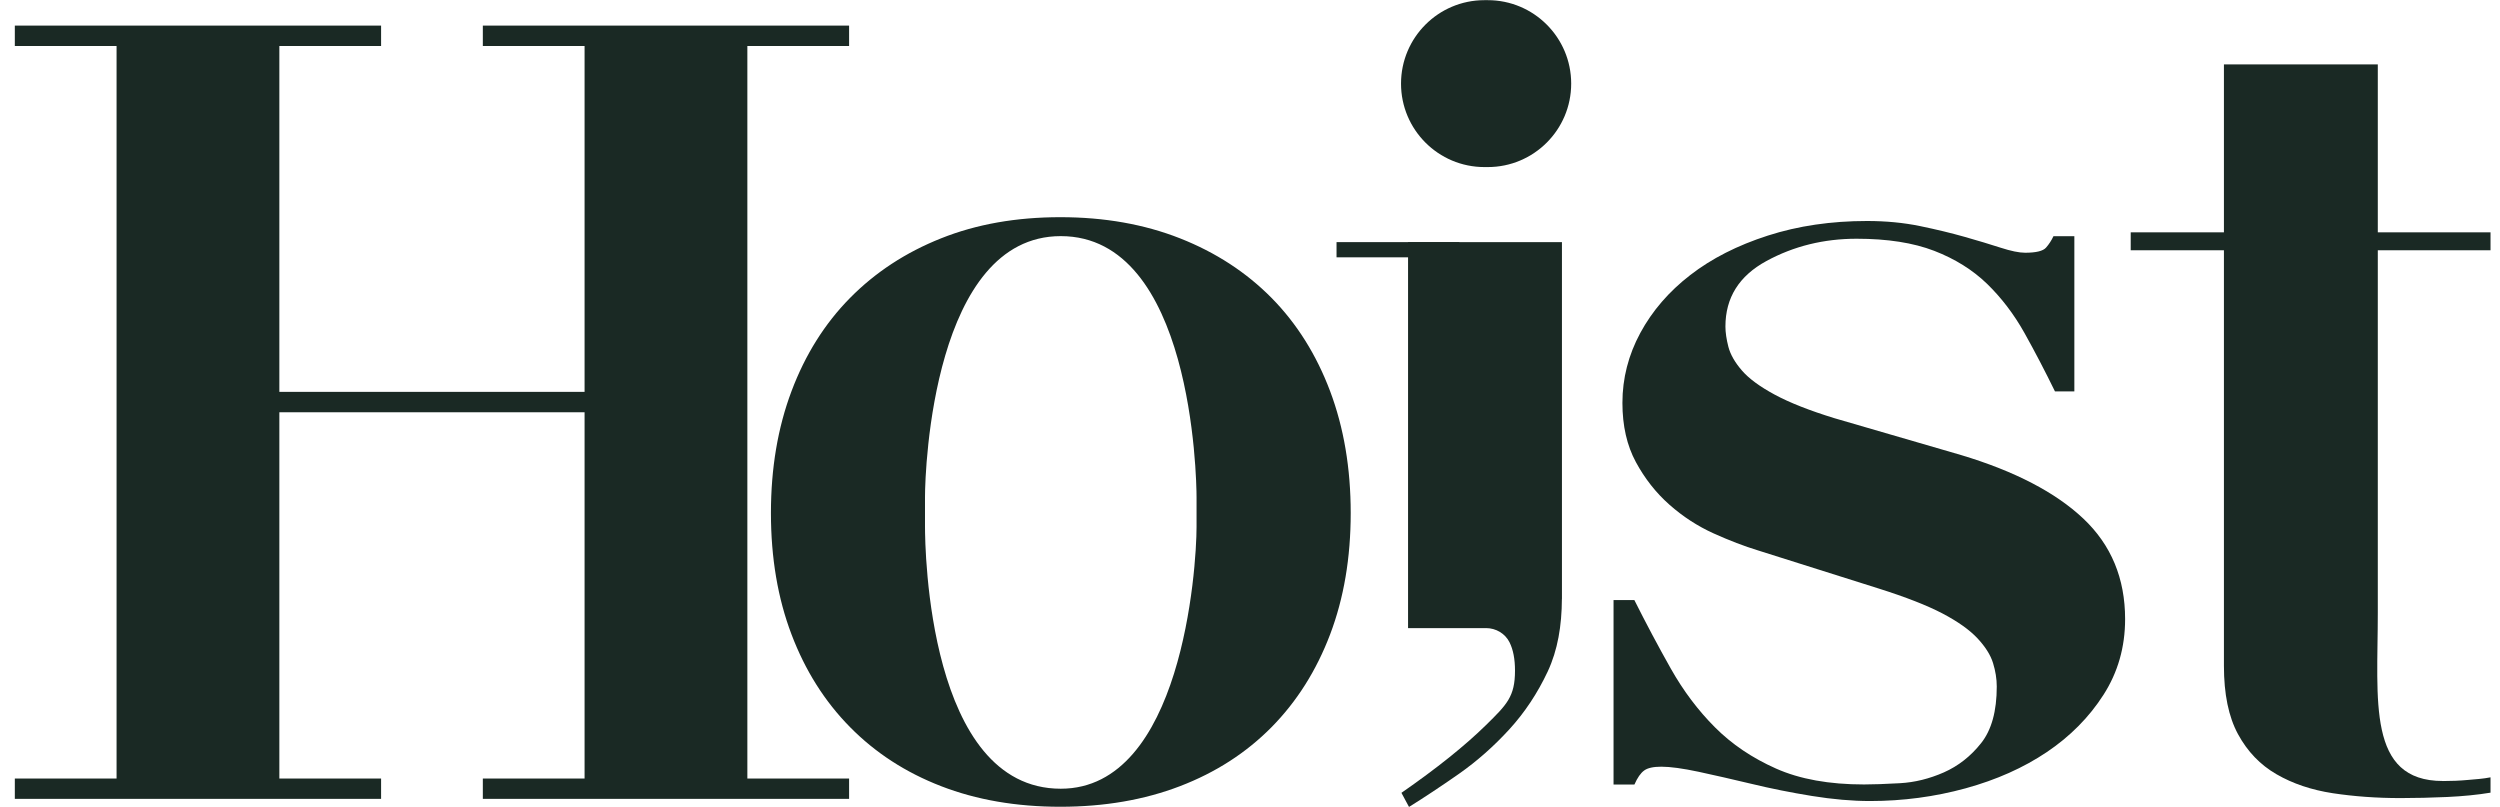 <svg xmlns="http://www.w3.org/2000/svg" fill="none" viewBox="0 0 158 51" height="51" width="158">
<g id="Group">
<g id="Group_2">
<g id="Group_3">
<path fill="#1A2924" d="M103.288 37.918C104.041 39.419 104.811 40.866 105.597 42.26C106.384 43.655 107.31 44.888 108.378 45.959C109.447 47.033 110.734 47.902 112.244 48.573C113.751 49.244 115.606 49.578 117.806 49.578C118.37 49.578 119.127 49.551 120.069 49.499C121.011 49.447 121.937 49.217 122.85 48.816C123.759 48.414 124.545 47.801 125.206 46.967C125.866 46.137 126.195 44.946 126.195 43.389C126.195 42.907 126.116 42.411 125.959 41.902C125.801 41.392 125.472 40.871 124.97 40.335C124.466 39.8 123.729 39.277 122.757 38.767C121.781 38.258 120.447 37.737 118.751 37.2L111.115 34.789C110.236 34.521 109.294 34.159 108.288 33.705C107.282 33.249 106.356 32.646 105.507 31.896C104.658 31.145 103.951 30.247 103.387 29.203C102.822 28.159 102.537 26.912 102.537 25.463C102.537 23.91 102.915 22.436 103.668 21.041C104.422 19.647 105.474 18.427 106.825 17.383C108.176 16.337 109.809 15.507 111.726 14.89C113.641 14.274 115.732 13.967 117.995 13.967C119.186 13.967 120.304 14.074 121.34 14.287C122.376 14.501 123.318 14.729 124.168 14.97C125.016 15.211 125.77 15.438 126.43 15.652C127.091 15.866 127.609 15.973 127.986 15.973C128.677 15.973 129.118 15.866 129.307 15.652C129.496 15.438 129.653 15.197 129.779 14.928H131.099V24.737H129.874C129.244 23.449 128.603 22.219 127.943 21.038C127.283 19.861 126.497 18.828 125.587 17.942C124.674 17.058 123.559 16.362 122.241 15.852C120.92 15.343 119.288 15.088 117.34 15.088C115.266 15.088 113.365 15.556 111.639 16.496C109.91 17.436 109.047 18.814 109.047 20.636C109.047 21.011 109.11 21.438 109.235 21.924C109.362 22.406 109.644 22.901 110.085 23.411C110.523 23.921 111.216 24.431 112.159 24.94C113.102 25.449 114.359 25.945 115.929 26.428L123.94 28.759C127.334 29.779 129.91 31.118 131.669 32.778C133.428 34.441 134.307 36.556 134.307 39.129C134.307 40.899 133.85 42.494 132.94 43.913C132.028 45.335 130.833 46.54 129.359 47.532C127.883 48.523 126.17 49.288 124.222 49.823C122.275 50.356 120.263 50.625 118.189 50.625C117.058 50.625 115.833 50.518 114.513 50.305C113.192 50.091 111.921 49.836 110.696 49.54C109.472 49.247 108.354 48.992 107.351 48.776C106.345 48.562 105.559 48.455 104.995 48.455C104.49 48.455 104.129 48.535 103.91 48.697C103.688 48.858 103.485 49.151 103.296 49.581H101.976V37.924H103.296L103.288 37.918Z" id="Vector"></path>
<path fill="#1A2924" d="M154.387 49.362C154.935 49.362 155.458 49.34 155.962 49.293C156.464 49.249 156.943 49.22 157.401 49.127V50.096C156.578 50.233 155.663 50.323 154.661 50.37C153.656 50.414 152.675 50.439 151.716 50.439C150.209 50.439 148.782 50.335 147.436 50.132C146.088 49.926 144.902 49.527 143.875 48.932C142.847 48.34 142.036 47.494 141.441 46.397C140.847 45.302 140.552 43.864 140.552 42.082V15.817H134.661V14.685H140.552V4.068H150.277V14.685H157.401V15.817H150.277V38.726C150.277 44.272 149.584 49.359 154.387 49.359V49.362Z" id="Vector_2"></path>
<path fill="#1A2924" d="M93.819 0.01H94.025C96.937 0.01 99.299 2.372 99.299 5.285C99.299 8.197 96.937 10.559 94.025 10.559H93.819C90.906 10.559 88.545 8.197 88.545 5.285C88.545 2.372 90.906 0.01 93.819 0.01Z" id="Vector_3"></path>
<path fill="#1A2924" d="M84.469 15.302H92.23V16.263H84.469V15.302Z" id="Vector_4"></path>
<path fill="#1A2924" d="M84.063 24.721C83.194 22.417 81.962 20.452 80.365 18.83C78.764 17.211 76.836 15.953 74.578 15.063C72.32 14.173 69.794 13.726 67.011 13.726C64.227 13.726 61.712 14.17 59.476 15.063C57.238 15.953 55.32 17.211 53.723 18.83C52.123 20.452 50.89 22.417 50.024 24.721C49.156 27.028 48.723 29.595 48.723 32.425C48.723 35.255 49.156 37.814 50.024 40.096C50.89 42.381 52.123 44.332 53.723 45.954C55.32 47.576 57.238 48.819 59.476 49.685C61.712 50.551 64.224 50.987 67.011 50.987C69.797 50.987 72.32 50.551 74.578 49.685C76.836 48.819 78.767 47.573 80.365 45.954C81.962 44.334 83.194 42.381 84.063 40.096C84.929 37.814 85.365 35.258 85.365 32.425C85.365 29.592 84.929 27.025 84.063 24.721ZM75.622 32.384V33.298C75.622 35.972 74.682 49.847 67.041 49.847C58.663 49.847 58.46 34.699 58.46 33.269V31.402C58.46 29.567 59.005 14.923 67.041 14.923C75.337 14.923 75.622 30.159 75.622 31.436V32.386V32.384Z" id="Vector_5"></path>
<path fill="#1A2924" d="M98.718 15.304H88.989V39.696H93.92C94.543 39.696 95.121 40.036 95.4 40.589C95.4 40.595 95.406 40.598 95.406 40.603C95.633 41.057 95.748 41.652 95.748 42.384C95.748 44.027 95.236 44.527 93.912 45.828C92.586 47.129 90.806 48.556 88.57 50.107L89.049 50.998C90.008 50.403 91.058 49.707 92.2 48.91C93.34 48.11 94.402 47.173 95.384 46.101C96.365 45.028 97.175 43.806 97.817 42.436C98.447 41.085 98.704 39.553 98.712 37.847H98.715V15.304H98.718Z" id="Vector_6"></path>
</g>
<g id="Group_4">
<path fill="#1A2924" d="M0.937 1.62C8.576 1.62 16.215 1.62 24.085 1.62C24.085 2.045 24.085 2.469 24.085 2.907C21.963 2.907 19.841 2.907 17.655 2.907C17.655 10.121 17.655 17.335 17.655 24.768C24.021 24.768 30.386 24.768 36.945 24.768C36.945 17.554 36.945 10.339 36.945 2.907C34.823 2.907 32.701 2.907 30.515 2.907C30.515 2.482 30.515 2.058 30.515 1.62C38.154 1.62 45.792 1.62 53.663 1.62C53.663 2.045 53.663 2.469 53.663 2.907C51.541 2.907 49.419 2.907 47.233 2.907C47.233 18.184 47.233 33.462 47.233 49.203C49.355 49.203 51.477 49.203 53.663 49.203C53.663 49.627 53.663 50.051 53.663 50.488C46.024 50.488 38.385 50.488 30.515 50.488C30.515 50.064 30.515 49.64 30.515 49.203C32.637 49.203 34.759 49.203 36.945 49.203C36.945 41.563 36.945 33.925 36.945 26.055C30.579 26.055 24.214 26.055 17.655 26.055C17.655 33.694 17.655 41.332 17.655 49.203C19.777 49.203 21.899 49.203 24.085 49.203C24.085 49.627 24.085 50.051 24.085 50.488C16.446 50.488 8.807 50.488 0.937 50.488C0.937 50.064 0.937 49.64 0.937 49.203C3.059 49.203 5.181 49.203 7.367 49.203C7.367 33.925 7.367 18.647 7.367 2.907C5.245 2.907 3.123 2.907 0.937 2.907C0.937 2.482 0.937 2.058 0.937 1.62Z" id="Vector_7"></path>
</g>
</g>
</g>
</svg>
